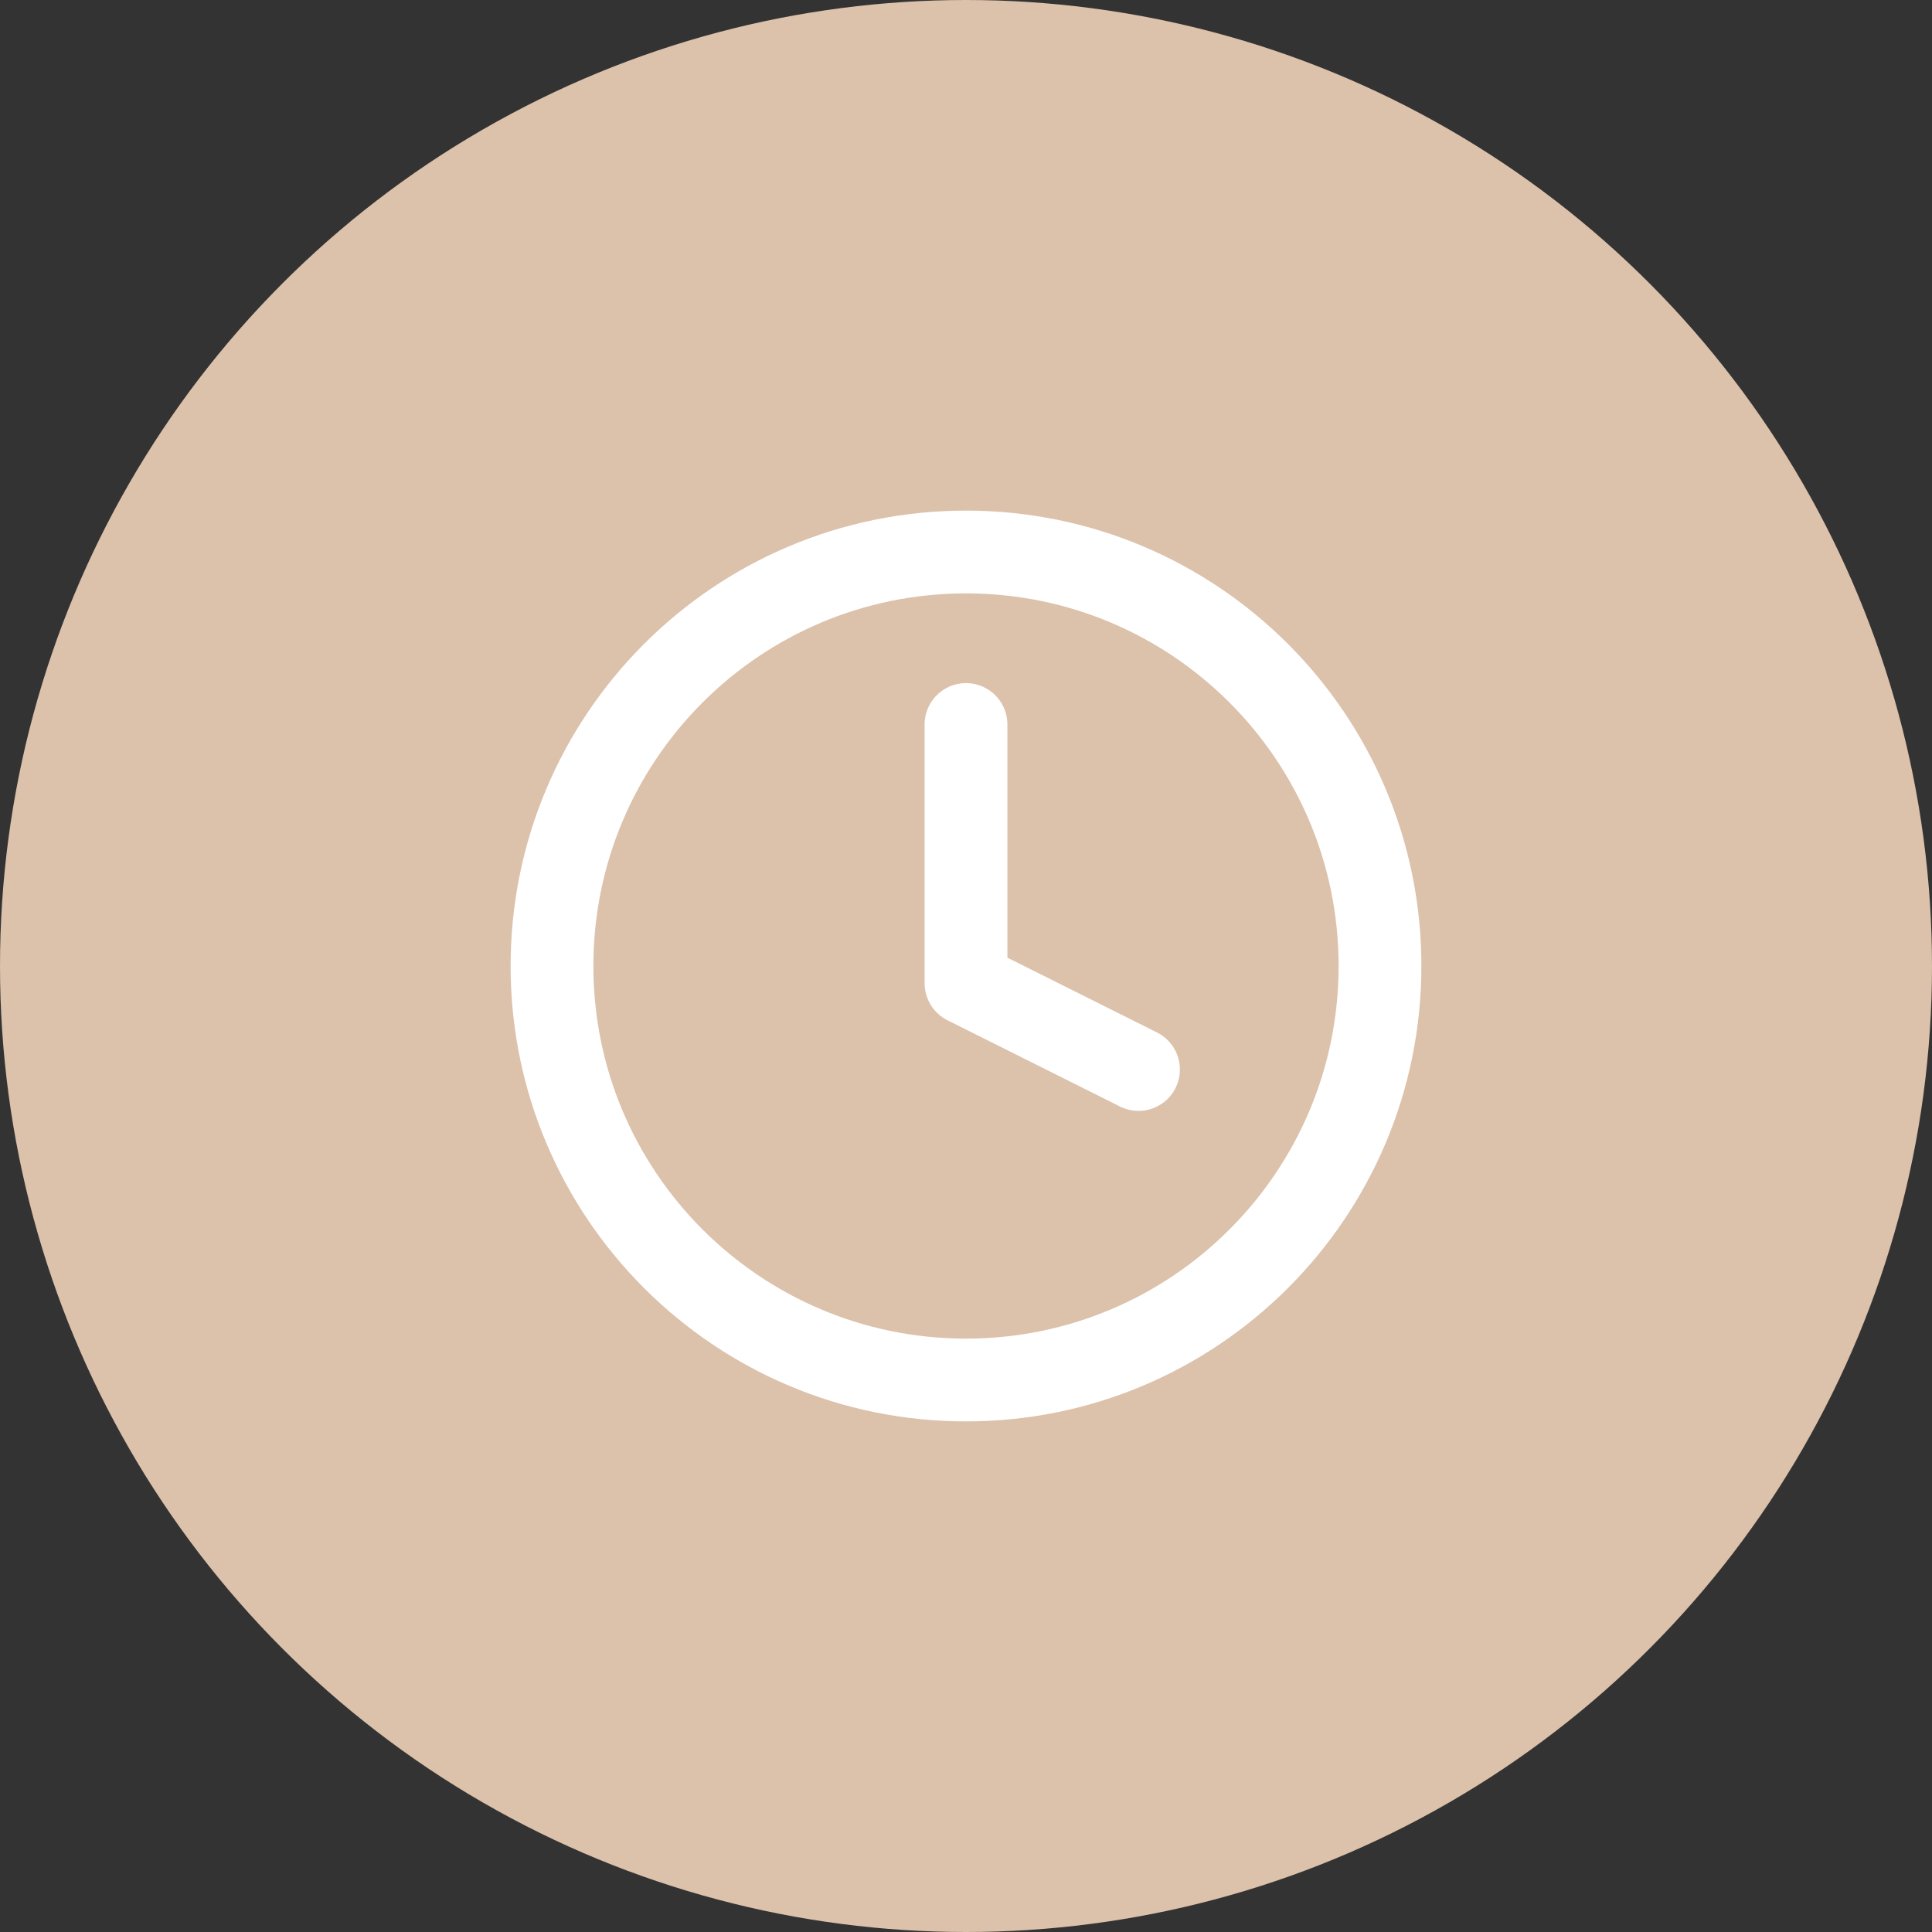 <?xml version="1.0" encoding="UTF-8"?> <svg xmlns="http://www.w3.org/2000/svg" width="56" height="56" viewBox="0 0 56 56" fill="none"><rect x="0" y="0" width="56" height="56" fill="#333333" stroke="none"/><circle cx="28" cy="28" r="28" fill="#DCC1AB"></circle><path d="M28 40C34.627 40 40 34.627 40 28C40 21.373 34.627 16 28 16C21.373 16 16 21.373 16 28C16 34.627 21.373 40 28 40Z" fill="#DCC1AB" stroke="white" stroke-width="2.4" stroke-linecap="round" stroke-linejoin="round"></path><path d="M28 21V28.5L33 31" fill="#DCC1AB"></path><path d="M28 21V28.5L33 31" stroke="white" stroke-width="2.4" stroke-linecap="round" stroke-linejoin="round"></path></svg> 